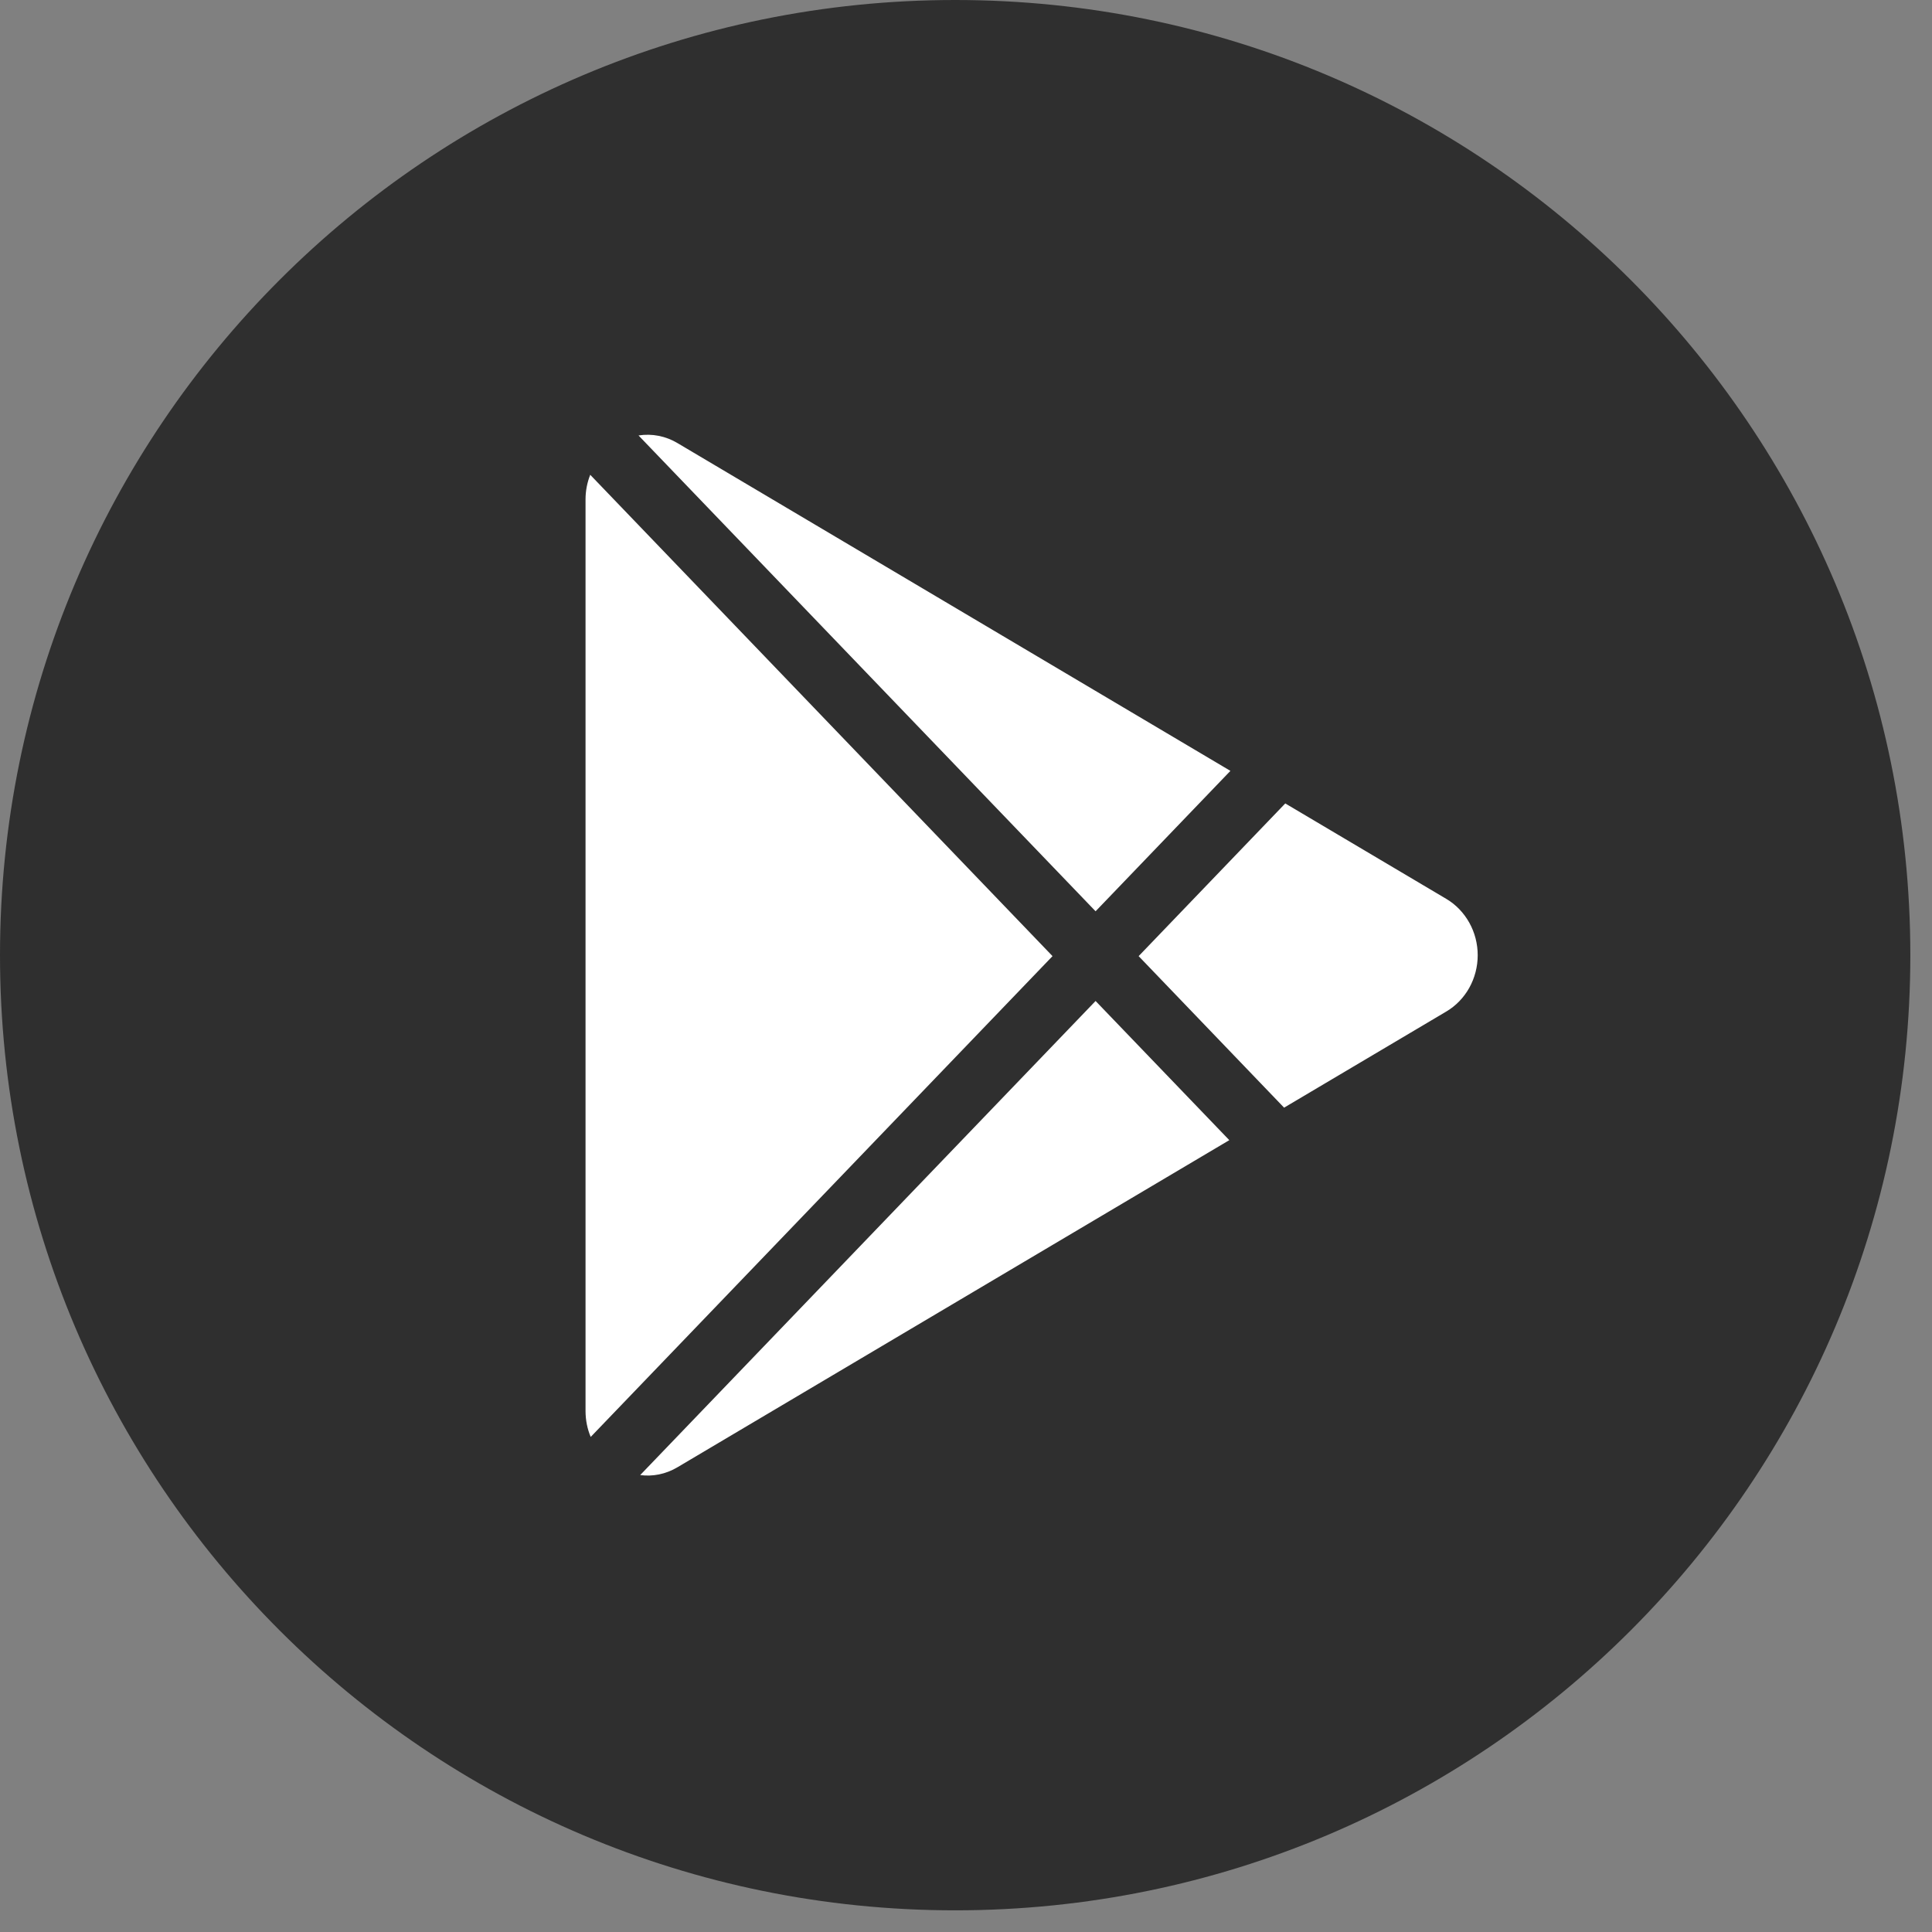 <?xml version="1.0" encoding="UTF-8"?> <svg xmlns="http://www.w3.org/2000/svg" width="28" height="28" viewBox="0 0 28 28" fill="none"><rect x="0" y="0" width="28" height="28" fill="#808080" stroke="none"/><path d="M0 13.843C0 6.198 6.198 0 13.843 0C21.488 0 27.686 6.198 27.686 13.843C27.686 21.488 21.488 27.686 13.843 27.686C6.198 27.686 0 21.488 0 13.843Z" fill="#2F2F2F"></path><path d="M20.962 14.659L18.61 16.053L16.502 13.857L18.627 11.644L20.962 13.028C21.1 13.11 21.214 13.229 21.294 13.372C21.374 13.515 21.416 13.678 21.416 13.844C21.416 14.009 21.374 14.172 21.294 14.316C21.214 14.459 21.1 14.577 20.962 14.659ZM8.554 6.881C8.509 6.995 8.486 7.116 8.486 7.238V20.448C8.486 20.584 8.513 20.712 8.561 20.825L15.254 13.857L8.554 6.881ZM15.878 13.207L17.832 11.172L9.821 6.423C9.65 6.32 9.45 6.28 9.254 6.311L15.878 13.207ZM15.878 14.507L9.278 21.378C9.457 21.401 9.645 21.368 9.821 21.263L17.816 16.524L15.878 14.507Z" fill="white"></path></svg> 